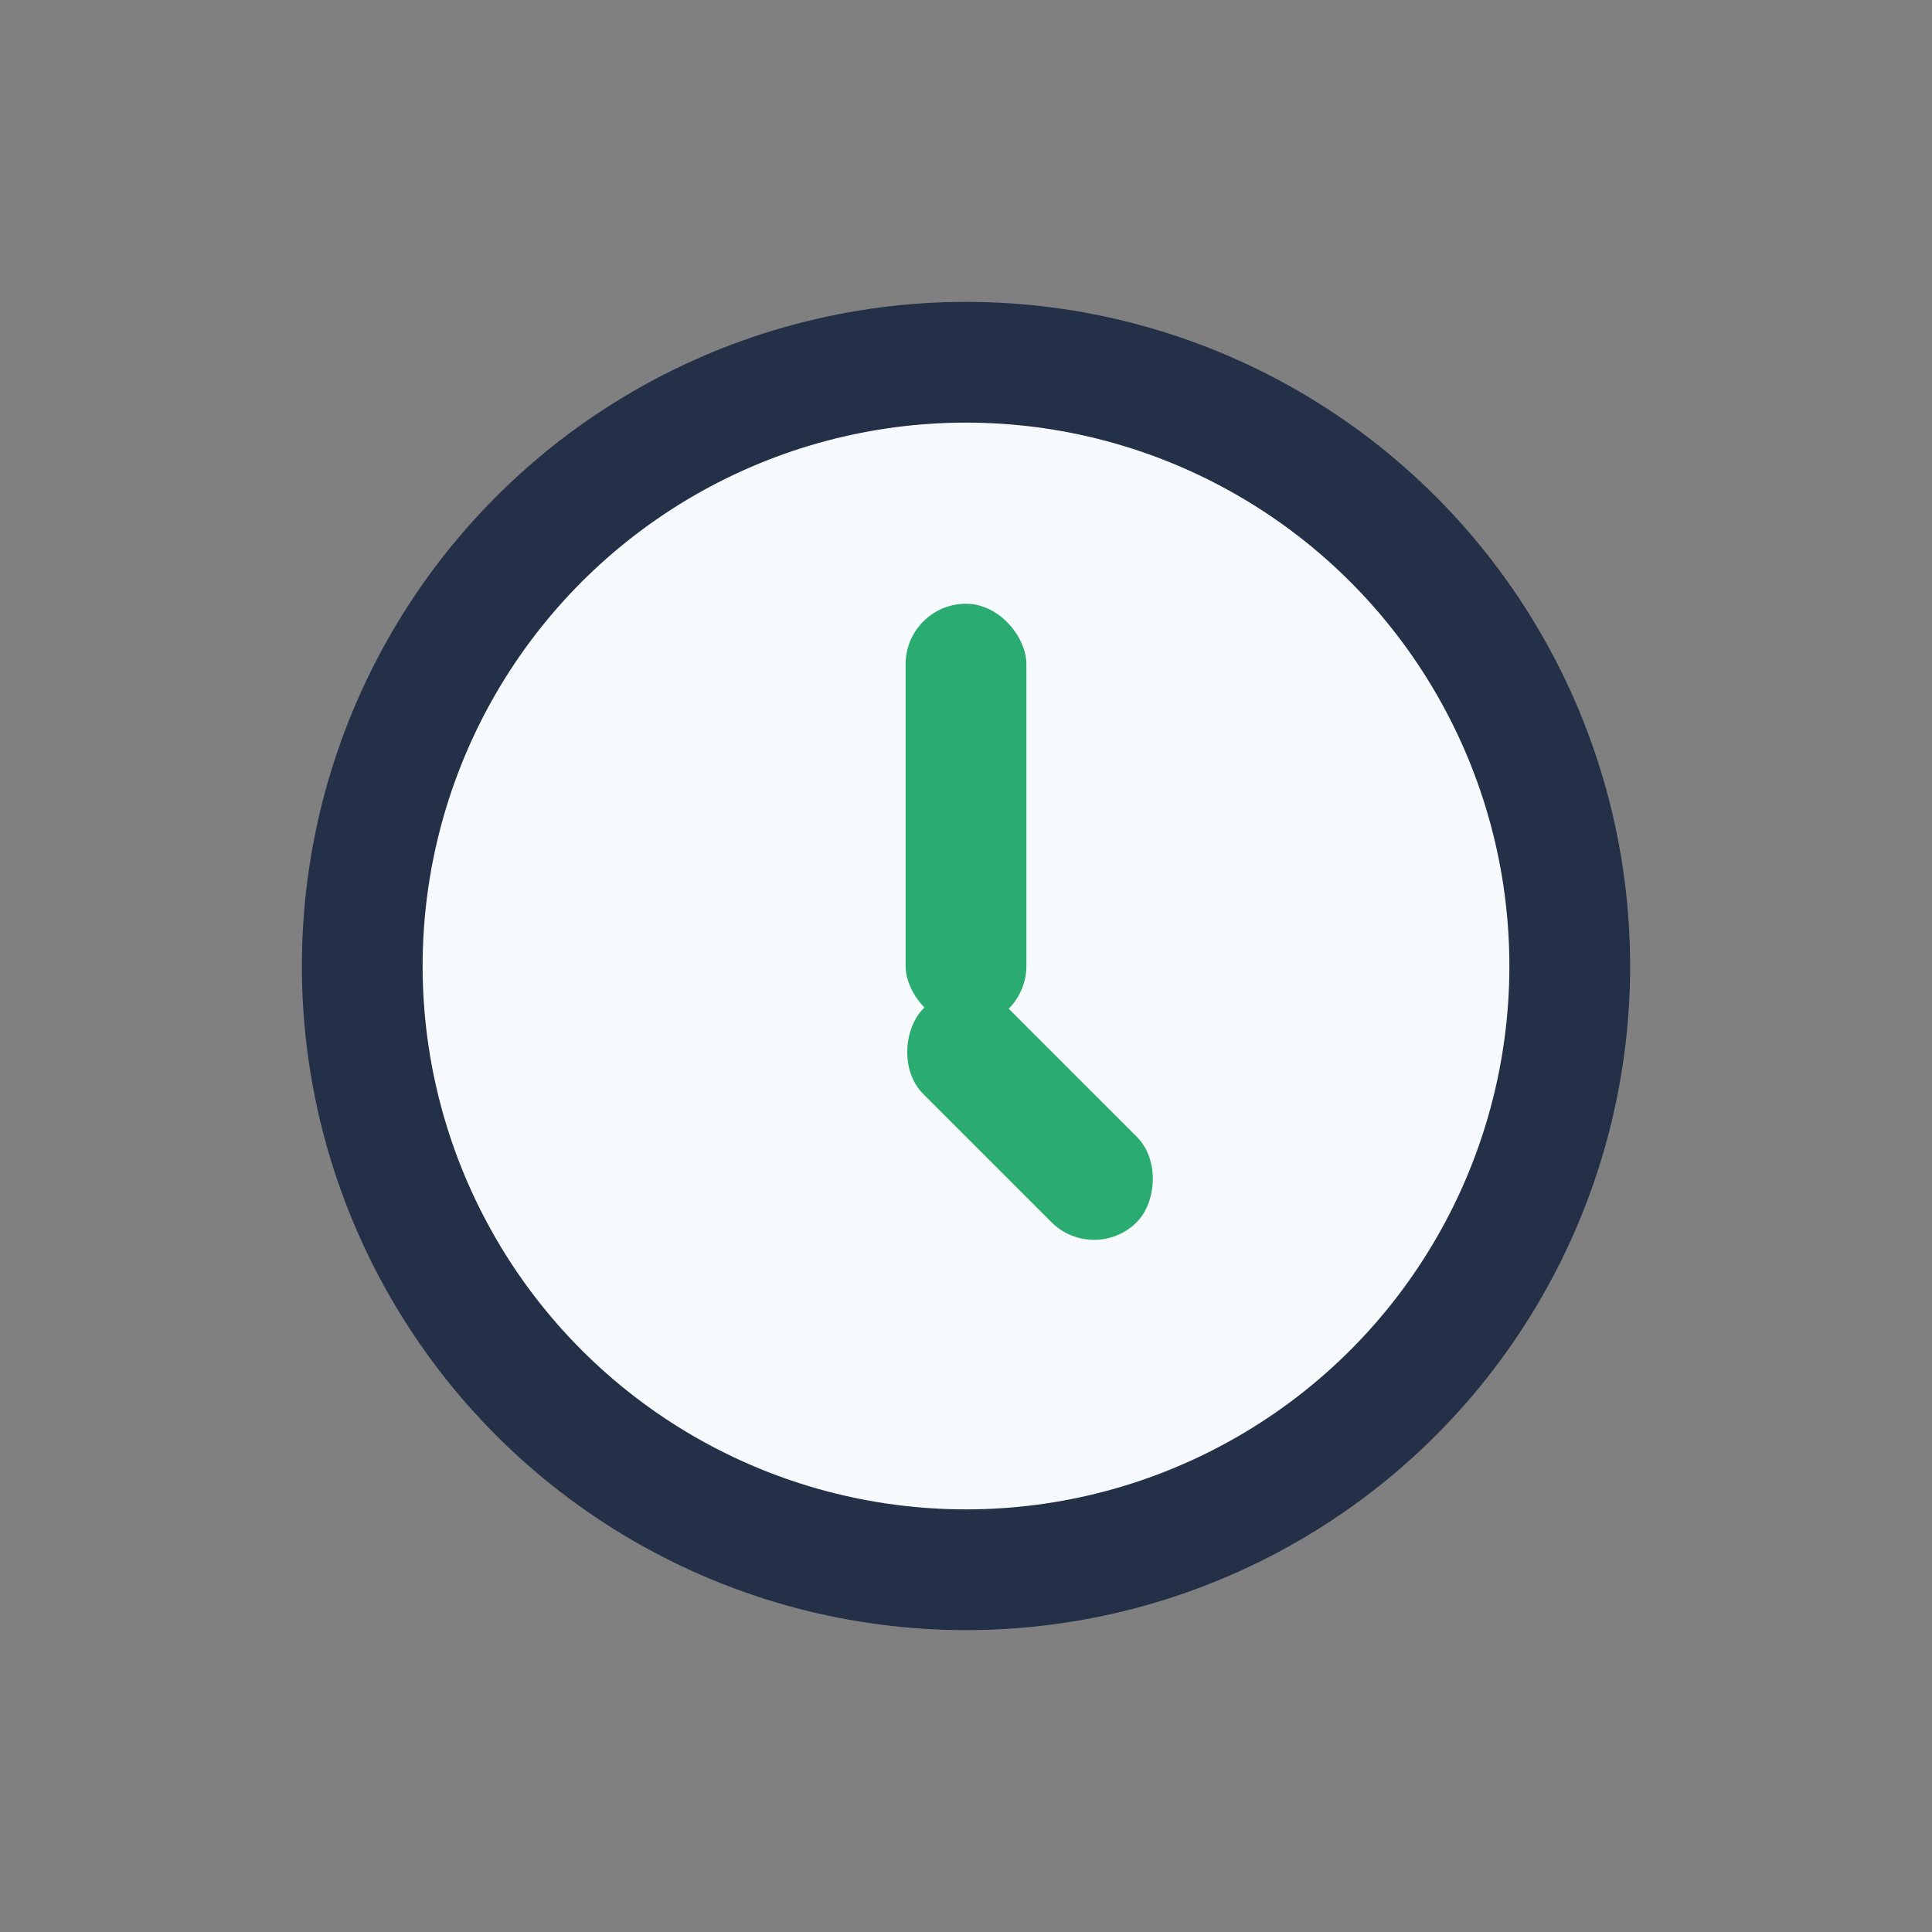 <?xml version="1.0" encoding="UTF-8"?>
<svg xmlns="http://www.w3.org/2000/svg" width="32" height="32" viewBox="0 0 32 32"><rect x="0" y="0" width="32" height="32" fill="#808080" stroke="none"/><circle cx="16" cy="16" r="10" fill="#F6FAFC" stroke="#233048" stroke-width="2"/><rect x="15" y="10" width="2" height="7" rx="1" fill="#2AAB6F"/><rect x="16" y="16" width="5" height="2" rx="1" fill="#2AAB6F" transform="rotate(45 16 16)"/></svg>